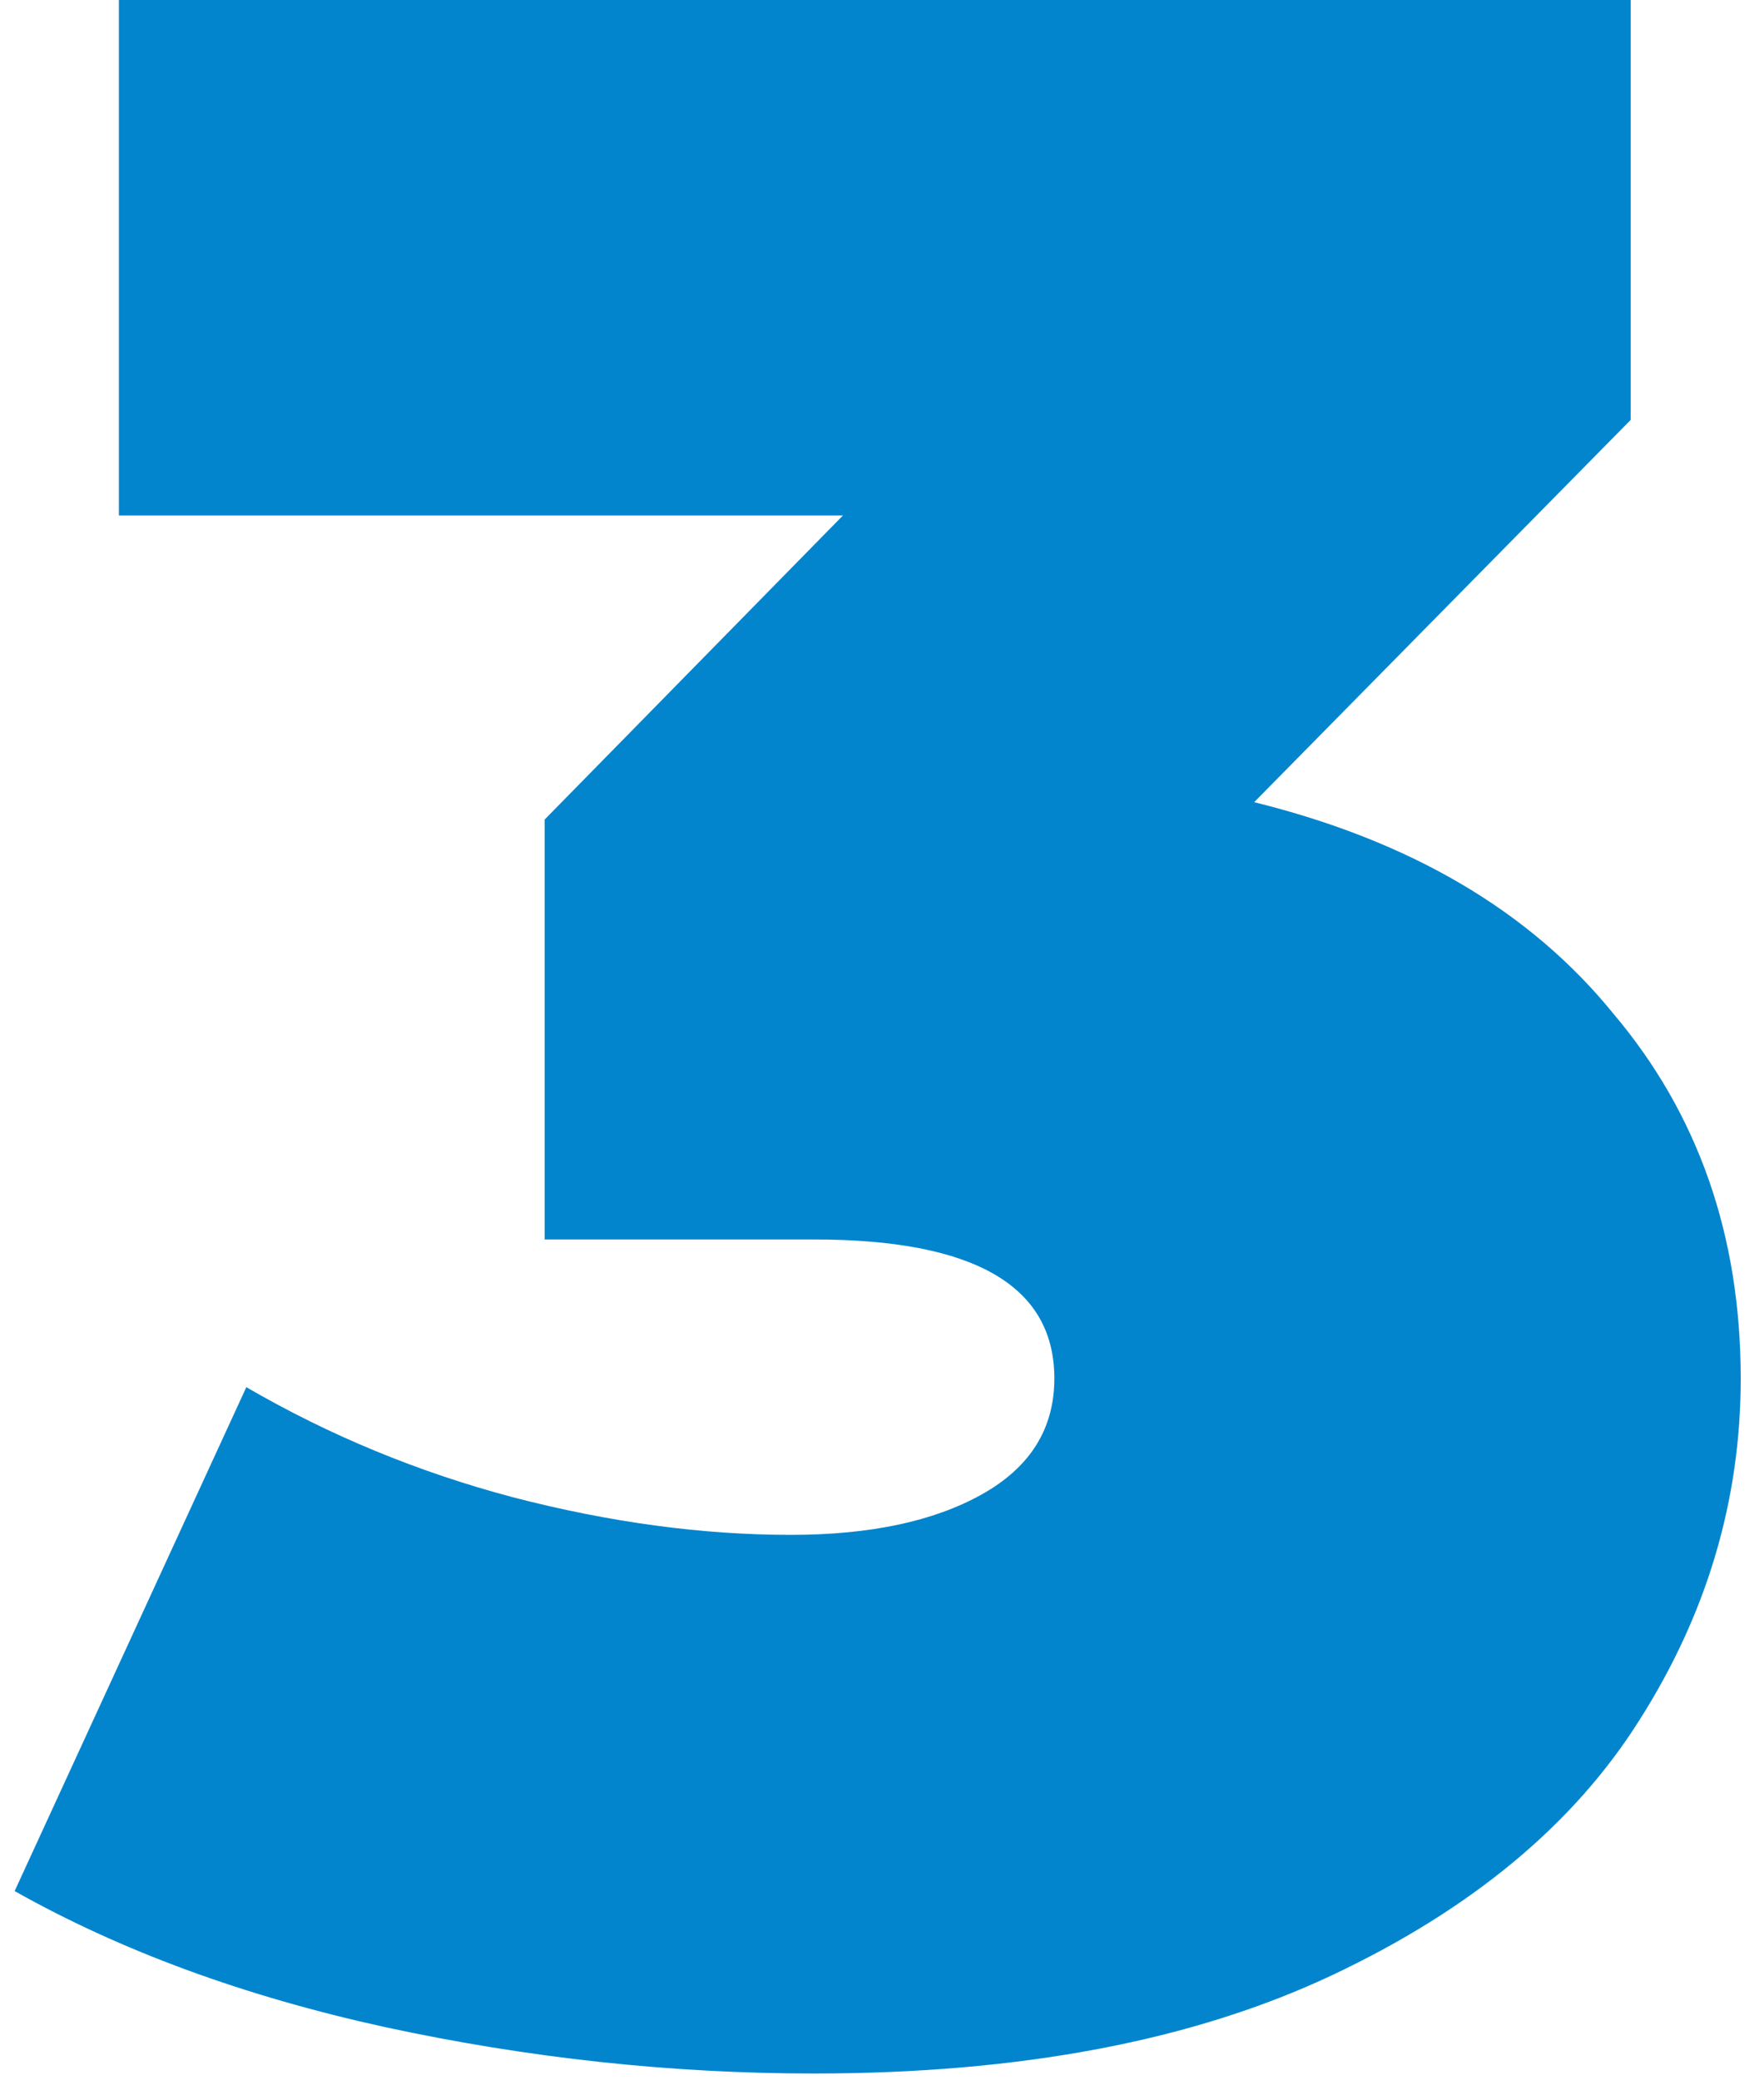 <svg xmlns="http://www.w3.org/2000/svg" width="67" height="79" viewBox="0 0 67 79" fill="none"><path d="M47.636 30.47C53.576 31.937 58.123 34.613 61.276 38.5C64.502 42.313 66.116 46.933 66.116 52.36C66.116 56.98 64.832 61.307 62.266 65.34C59.773 69.3 55.886 72.527 50.606 75.02C45.326 77.513 38.763 78.76 30.916 78.76C25.489 78.76 20.062 78.173 14.636 77C9.282 75.827 4.589 74.103 0.556 71.83L9.356 52.69C12.509 54.523 15.883 55.917 19.476 56.87C23.142 57.823 26.663 58.3 30.036 58.3C33.042 58.3 35.462 57.787 37.296 56.76C39.129 55.733 40.046 54.267 40.046 52.36C40.046 48.84 37.002 47.08 30.916 47.08H20.686V31.13L32.016 19.58H4.516V-5.24521e-06H61.936V15.95L47.636 30.47Z" fill="#0385CD"></path></svg>